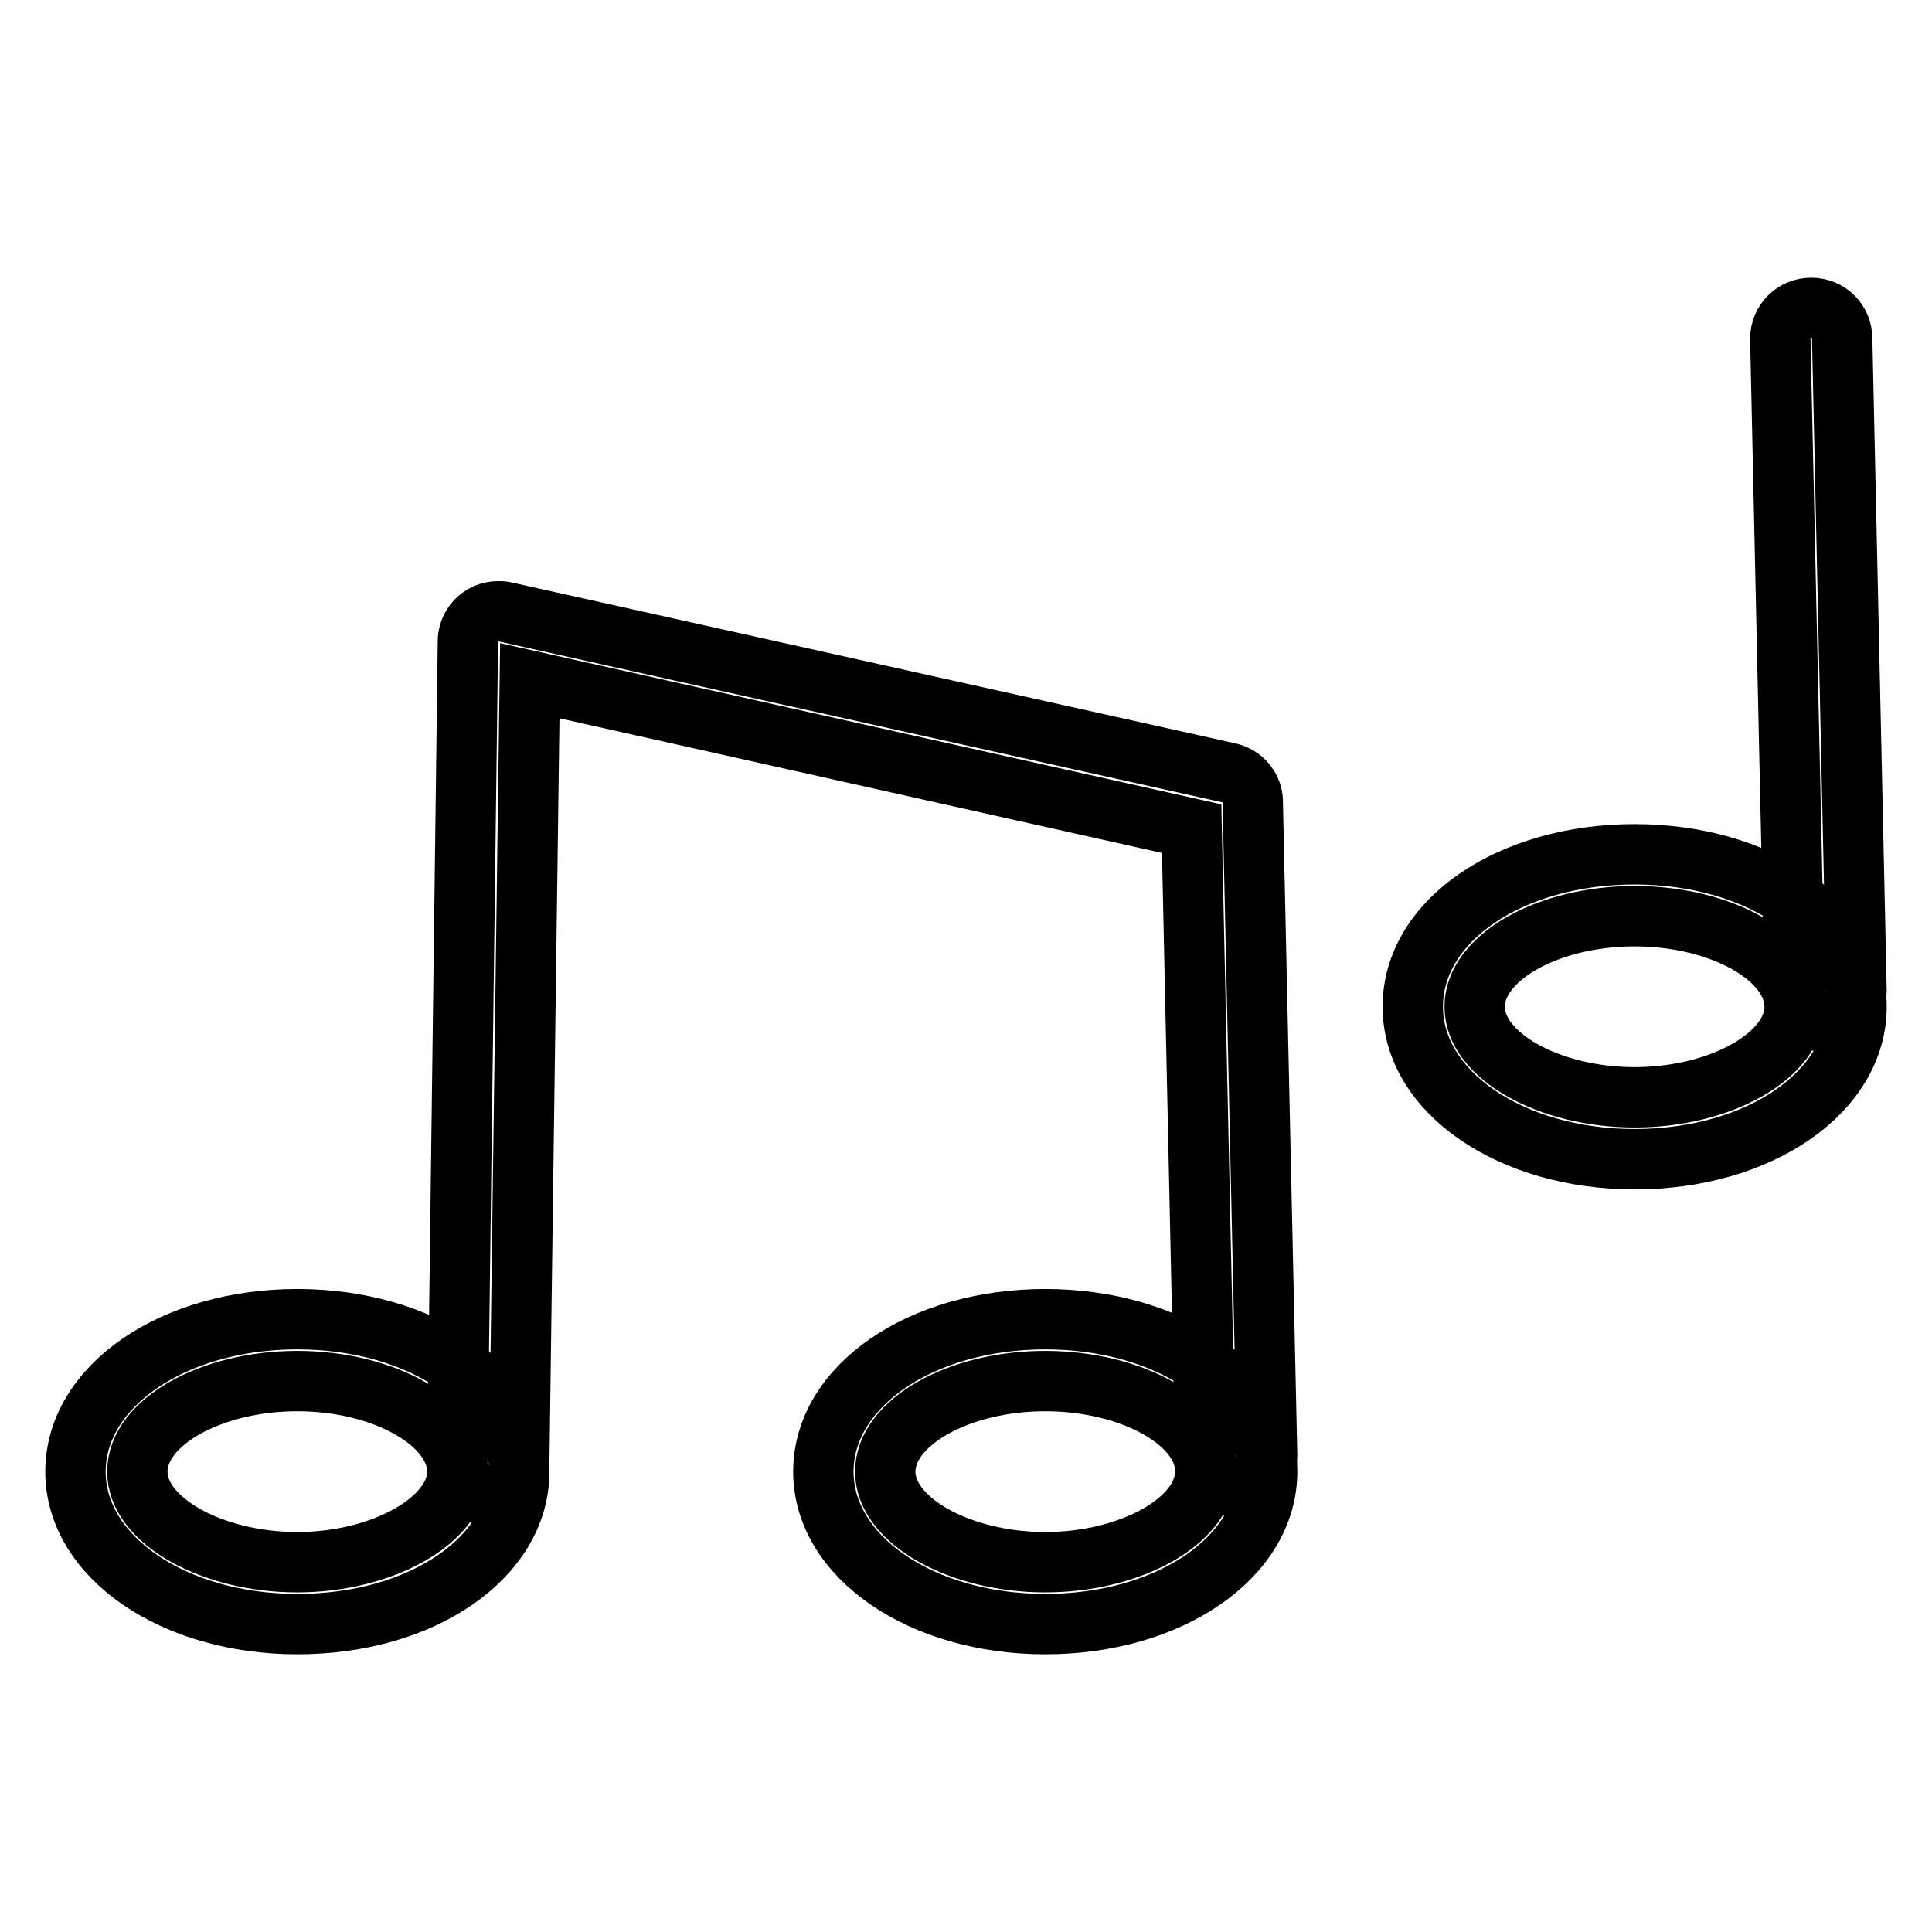 <?xml version="1.0" encoding="utf-8"?>
<!-- Svg Vector Icons : http://www.onlinewebfonts.com/icon -->
<!DOCTYPE svg PUBLIC "-//W3C//DTD SVG 1.1//EN" "http://www.w3.org/Graphics/SVG/1.1/DTD/svg11.dtd">
<svg version="1.1" xmlns="http://www.w3.org/2000/svg" xmlns:xlink="http://www.w3.org/1999/xlink" x="0px" y="0px" viewBox="0 0 256 256" enable-background="new 0 0 256 256" xml:space="preserve">
<g> <path stroke-width="8" fill-opacity="0" stroke="#000000"  d="M39.4,215.2C23,215.2,10,206.3,10,195s12.9-20.2,29.4-20.2c16.5,0,29.4,8.9,29.4,20.2S56,215.2,39.4,215.2 L39.4,215.2z M39.4,183c-11.5,0-21.2,5.5-21.2,12c0,6.5,9.9,12,21.2,12c11.3,0,21.2-5.6,21.2-12S51,183,39.4,183z"/> <path stroke-width="8" fill-opacity="0" stroke="#000000"  d="M64.7,198.1c-2.3,0-4.1-1.8-4.1-4.1l1.4-108.8c-0.1-2.3,1.7-4.2,4-4.2c0.3,0,0.7,0,1,0.1l95.8,21.3 c1.9,0.4,3.3,2.1,3.2,4.1l1.9,86.4c0,2.3-1.8,4.1-4.1,4.1s-4.1-1.8-4.1-4.1l-1.8-83.1L70.2,90.2L68.8,194 C68.8,196.3,67,198.1,64.7,198.1z"/> <path stroke-width="8" fill-opacity="0" stroke="#000000"  d="M138.5,215.2c-16.4,0-29.4-8.9-29.4-20.2s12.9-20.2,29.4-20.2c16.5,0,29.4,8.9,29.4,20.2 S155,215.2,138.5,215.2L138.5,215.2z M138.5,183c-11.5,0-21.2,5.5-21.2,12c0,6.5,9.9,12,21.2,12c11.3,0,21.2-5.5,21.2-12 C159.8,188.5,150,183,138.5,183L138.5,183z M241.9,135.4c-2.3,0-4.1-1.8-4.1-4.1l-1.9-86.4c0-2.3,1.8-4.1,4.1-4.1 c2.3,0,4.1,1.8,4.1,4.1l1.9,86.4C246,133.6,244.2,135.5,241.9,135.4L241.9,135.4z"/> <path stroke-width="8" fill-opacity="0" stroke="#000000"  d="M216.6,153.6c-16.4,0-29.4-8.9-29.4-20.2c0-11.4,12.9-20.2,29.4-20.2c16.5,0,29.4,8.9,29.4,20.2 C246,144.7,233.1,153.6,216.6,153.6L216.6,153.6z M216.6,121.4c-11.5,0-21.2,5.5-21.2,12c0,6.5,9.9,12,21.2,12s21.2-5.5,21.2-12 C237.8,126.9,228.1,121.4,216.6,121.4L216.6,121.4z"/></g>
</svg>